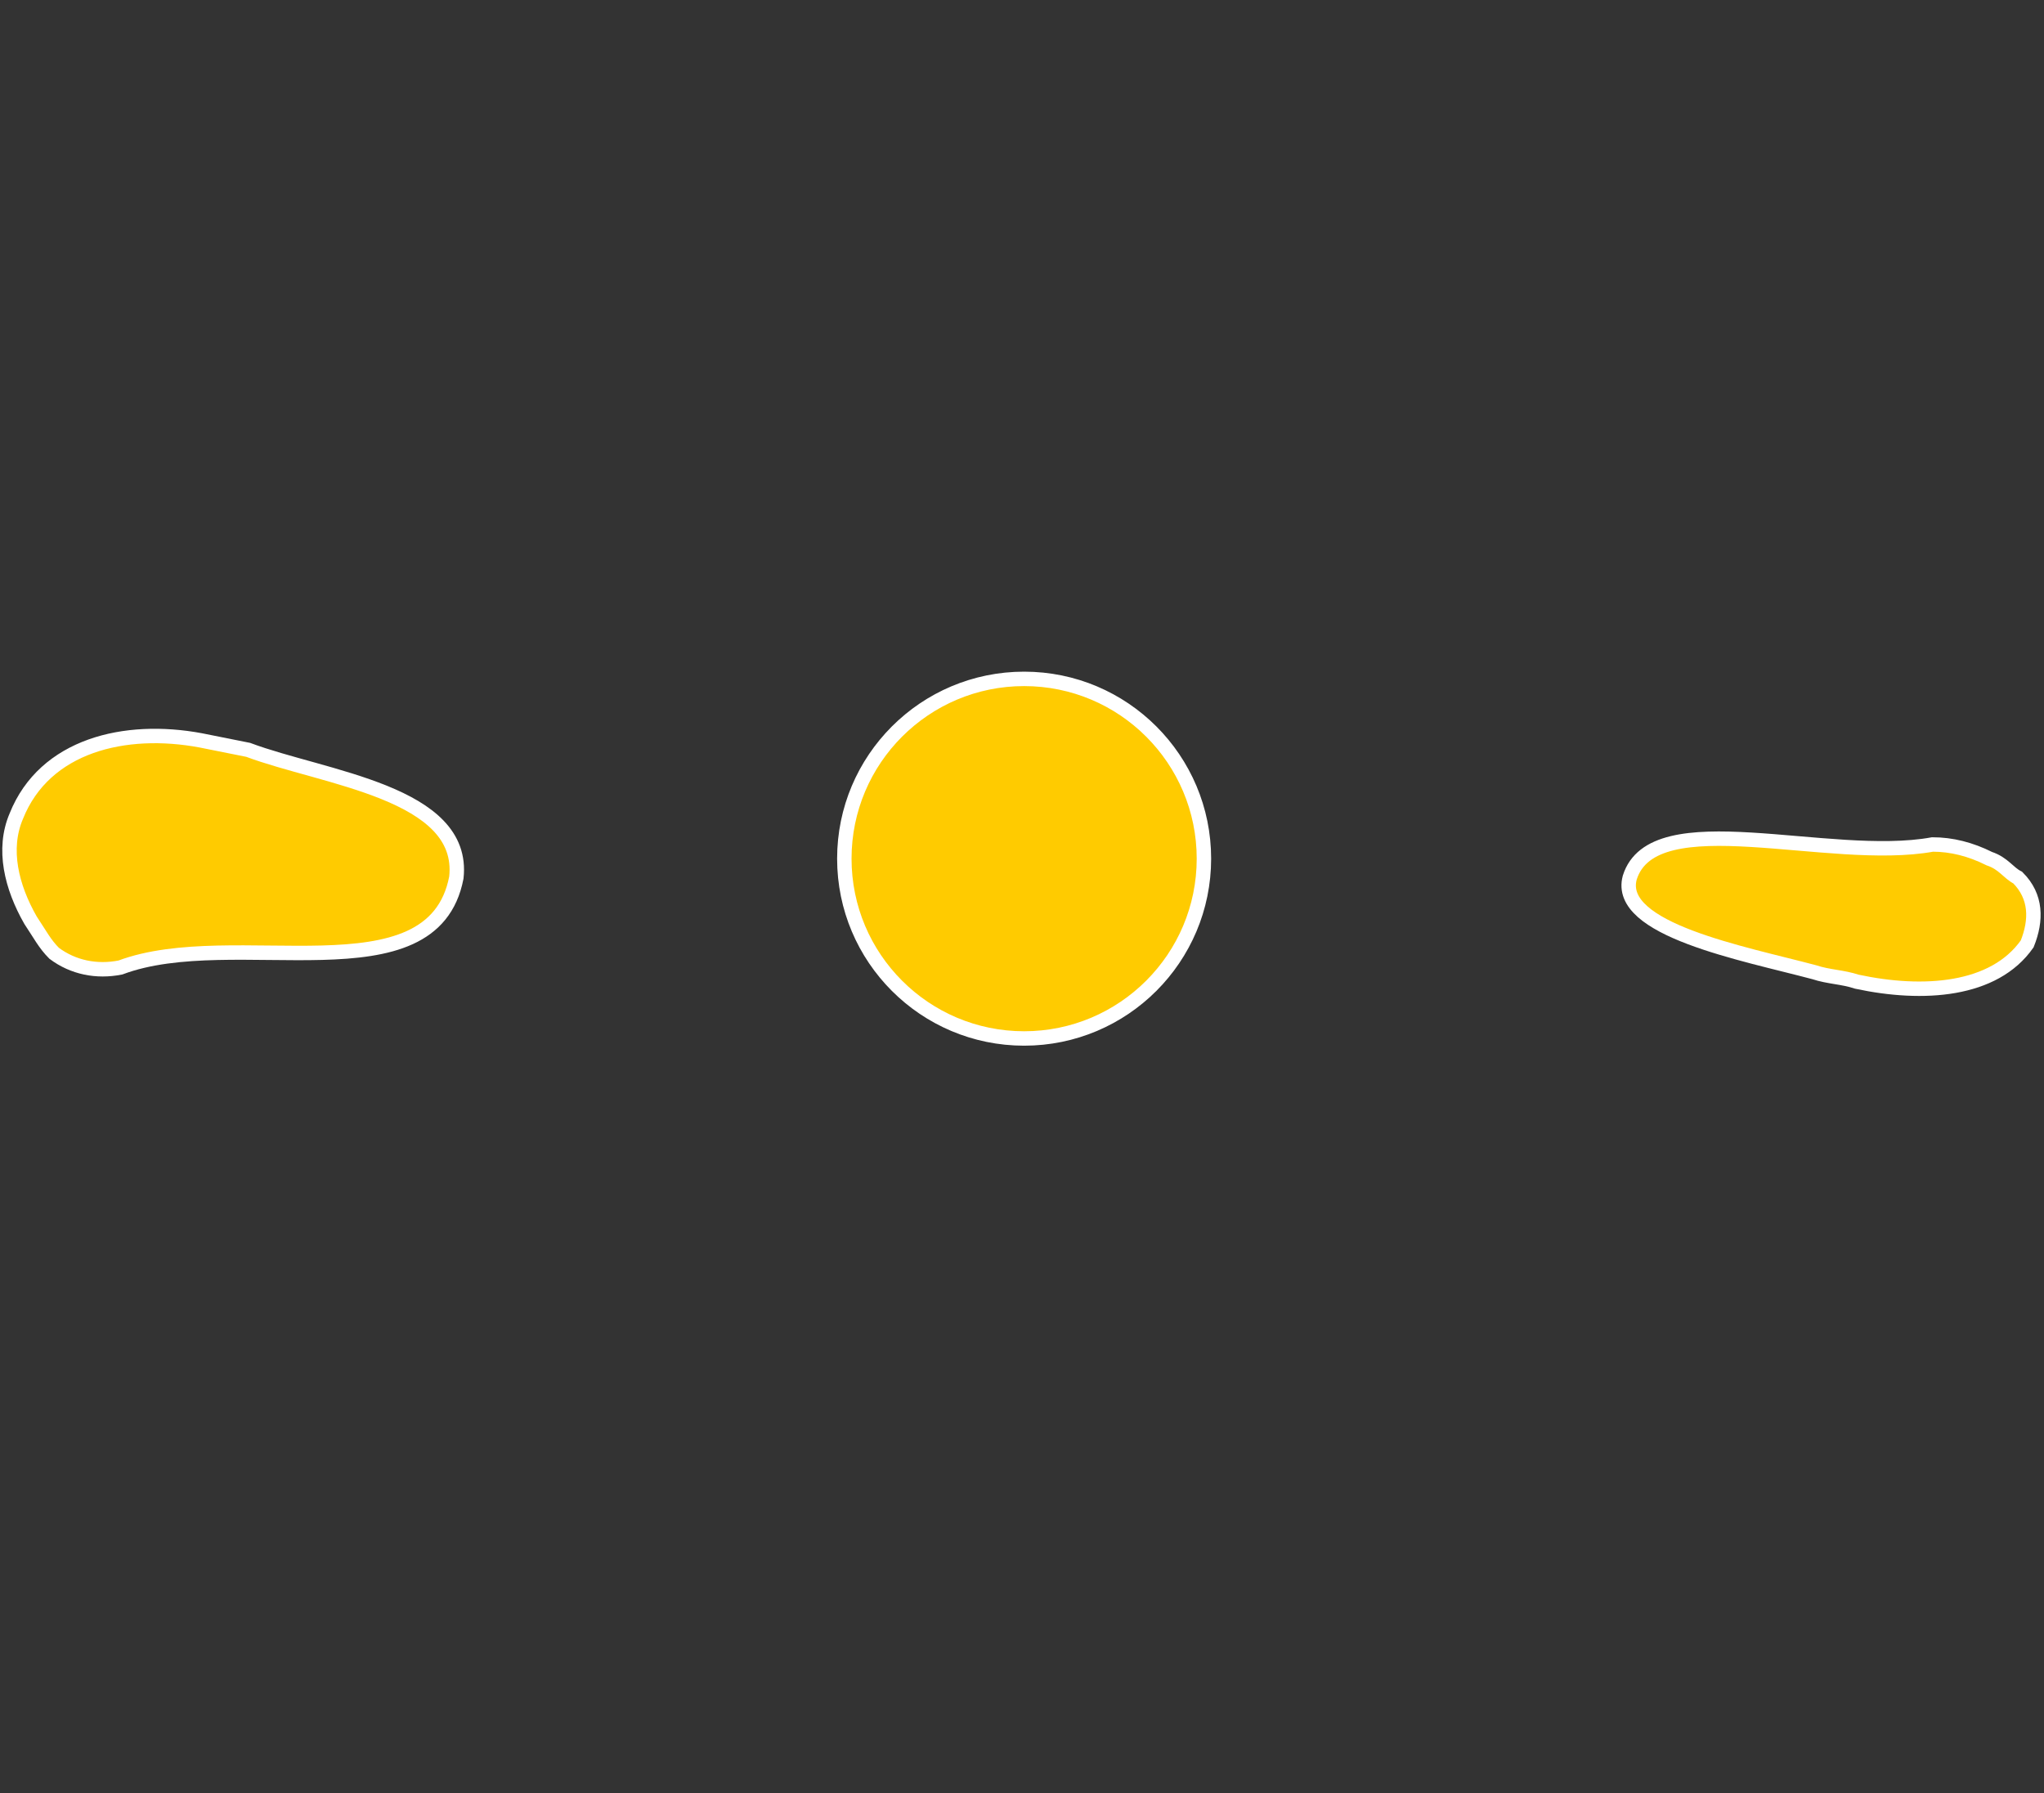 <?xml version="1.0" encoding="utf-8"?>
<!-- Generator: Adobe Illustrator 22.1.0, SVG Export Plug-In . SVG Version: 6.00 Build 0)  -->
<svg version="1.1" id="Layer_1" xmlns="http://www.w3.org/2000/svg" xmlns:xlink="http://www.w3.org/1999/xlink" x="0px" y="0px"
	 viewBox="0 0 43.2 37.9" style="enable-background:new 0 0 43.2 37.9;" xml:space="preserve">
<rect x="0" y="0" width="43.2" height="37.9" fill="#333333" stroke="none"/>
<style type="text/css">
	.st0{fill:#FFCB00;stroke:#FFFFFF;stroke-width:0.305;stroke-miterlimit:10;}
</style>
<g transform="translate(0.145 0.148)">
	<g transform="translate(0 0)">
		<path class="st0" d="M9.5,18.4c0.2-1.8-2.8-2.1-4.4-2.7l-1-0.2c-1.6-0.3-3.3,0.1-3.9,1.6c-0.3,0.7-0.1,1.5,0.3,2.2
			C0.7,19.6,0.8,19.8,1,20c0.4,0.3,0.9,0.4,1.4,0.3C4.8,19.4,9,21,9.5,18.4z"/>
		<path class="st0" d="M41.9,18c-0.4-0.2-0.8-0.3-1.2-0.3c-2.2,0.4-5.9-0.9-6.4,0.7c-0.3,1.1,2.4,1.6,3.9,2c0.3,0.1,0.6,0.1,0.9,0.2
			c1.4,0.3,2.9,0.2,3.6-0.8c0.2-0.5,0.2-1-0.2-1.4C42.3,18.3,42.2,18.1,41.9,18z"/>
	</g>
	<circle class="st0" cx="21.5" cy="18" r="3.8"/>
</g>
</svg>
